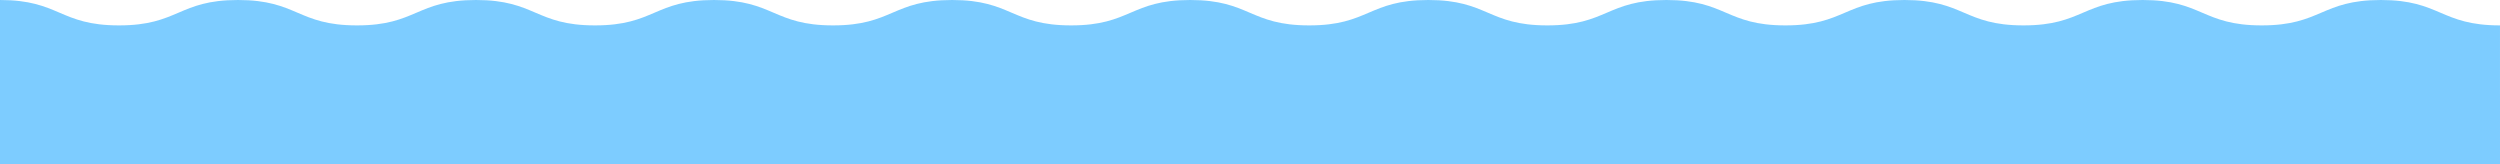<svg xmlns="http://www.w3.org/2000/svg" width="854.001" height="56.089" viewBox="0 0 854.001 56.089">
  <path id="tp24_nami" d="M173,8092.213c20.327,0,20.327,8.676,40.655,8.676s20.322-8.676,40.644-8.676,20.325,8.676,40.651,8.676,20.325-8.676,40.649-8.676,20.331,8.676,40.661,8.676,20.325-8.676,40.651-8.676,20.331,8.676,40.662,8.676,20.334-8.676,40.668-8.676,20.331,8.676,40.662,8.676,20.332-8.676,40.663-8.676,20.334,8.676,40.668,8.676,20.337-8.676,40.674-8.676,20.334,8.676,40.667,8.676,20.336-8.676,40.672-8.676,20.33,8.676,40.66,8.676,20.331-8.676,40.661-8.676,20.336,8.676,40.672,8.676,20.343-8.676,40.686-8.676,20.336,8.676,40.673,8.676,20.35-8.676,40.7-8.676,20.35,8.676,40.7,8.676V8148.3H173Z" transform="translate(-173 -8092.213)" fill="#7dccff"/>
</svg>
